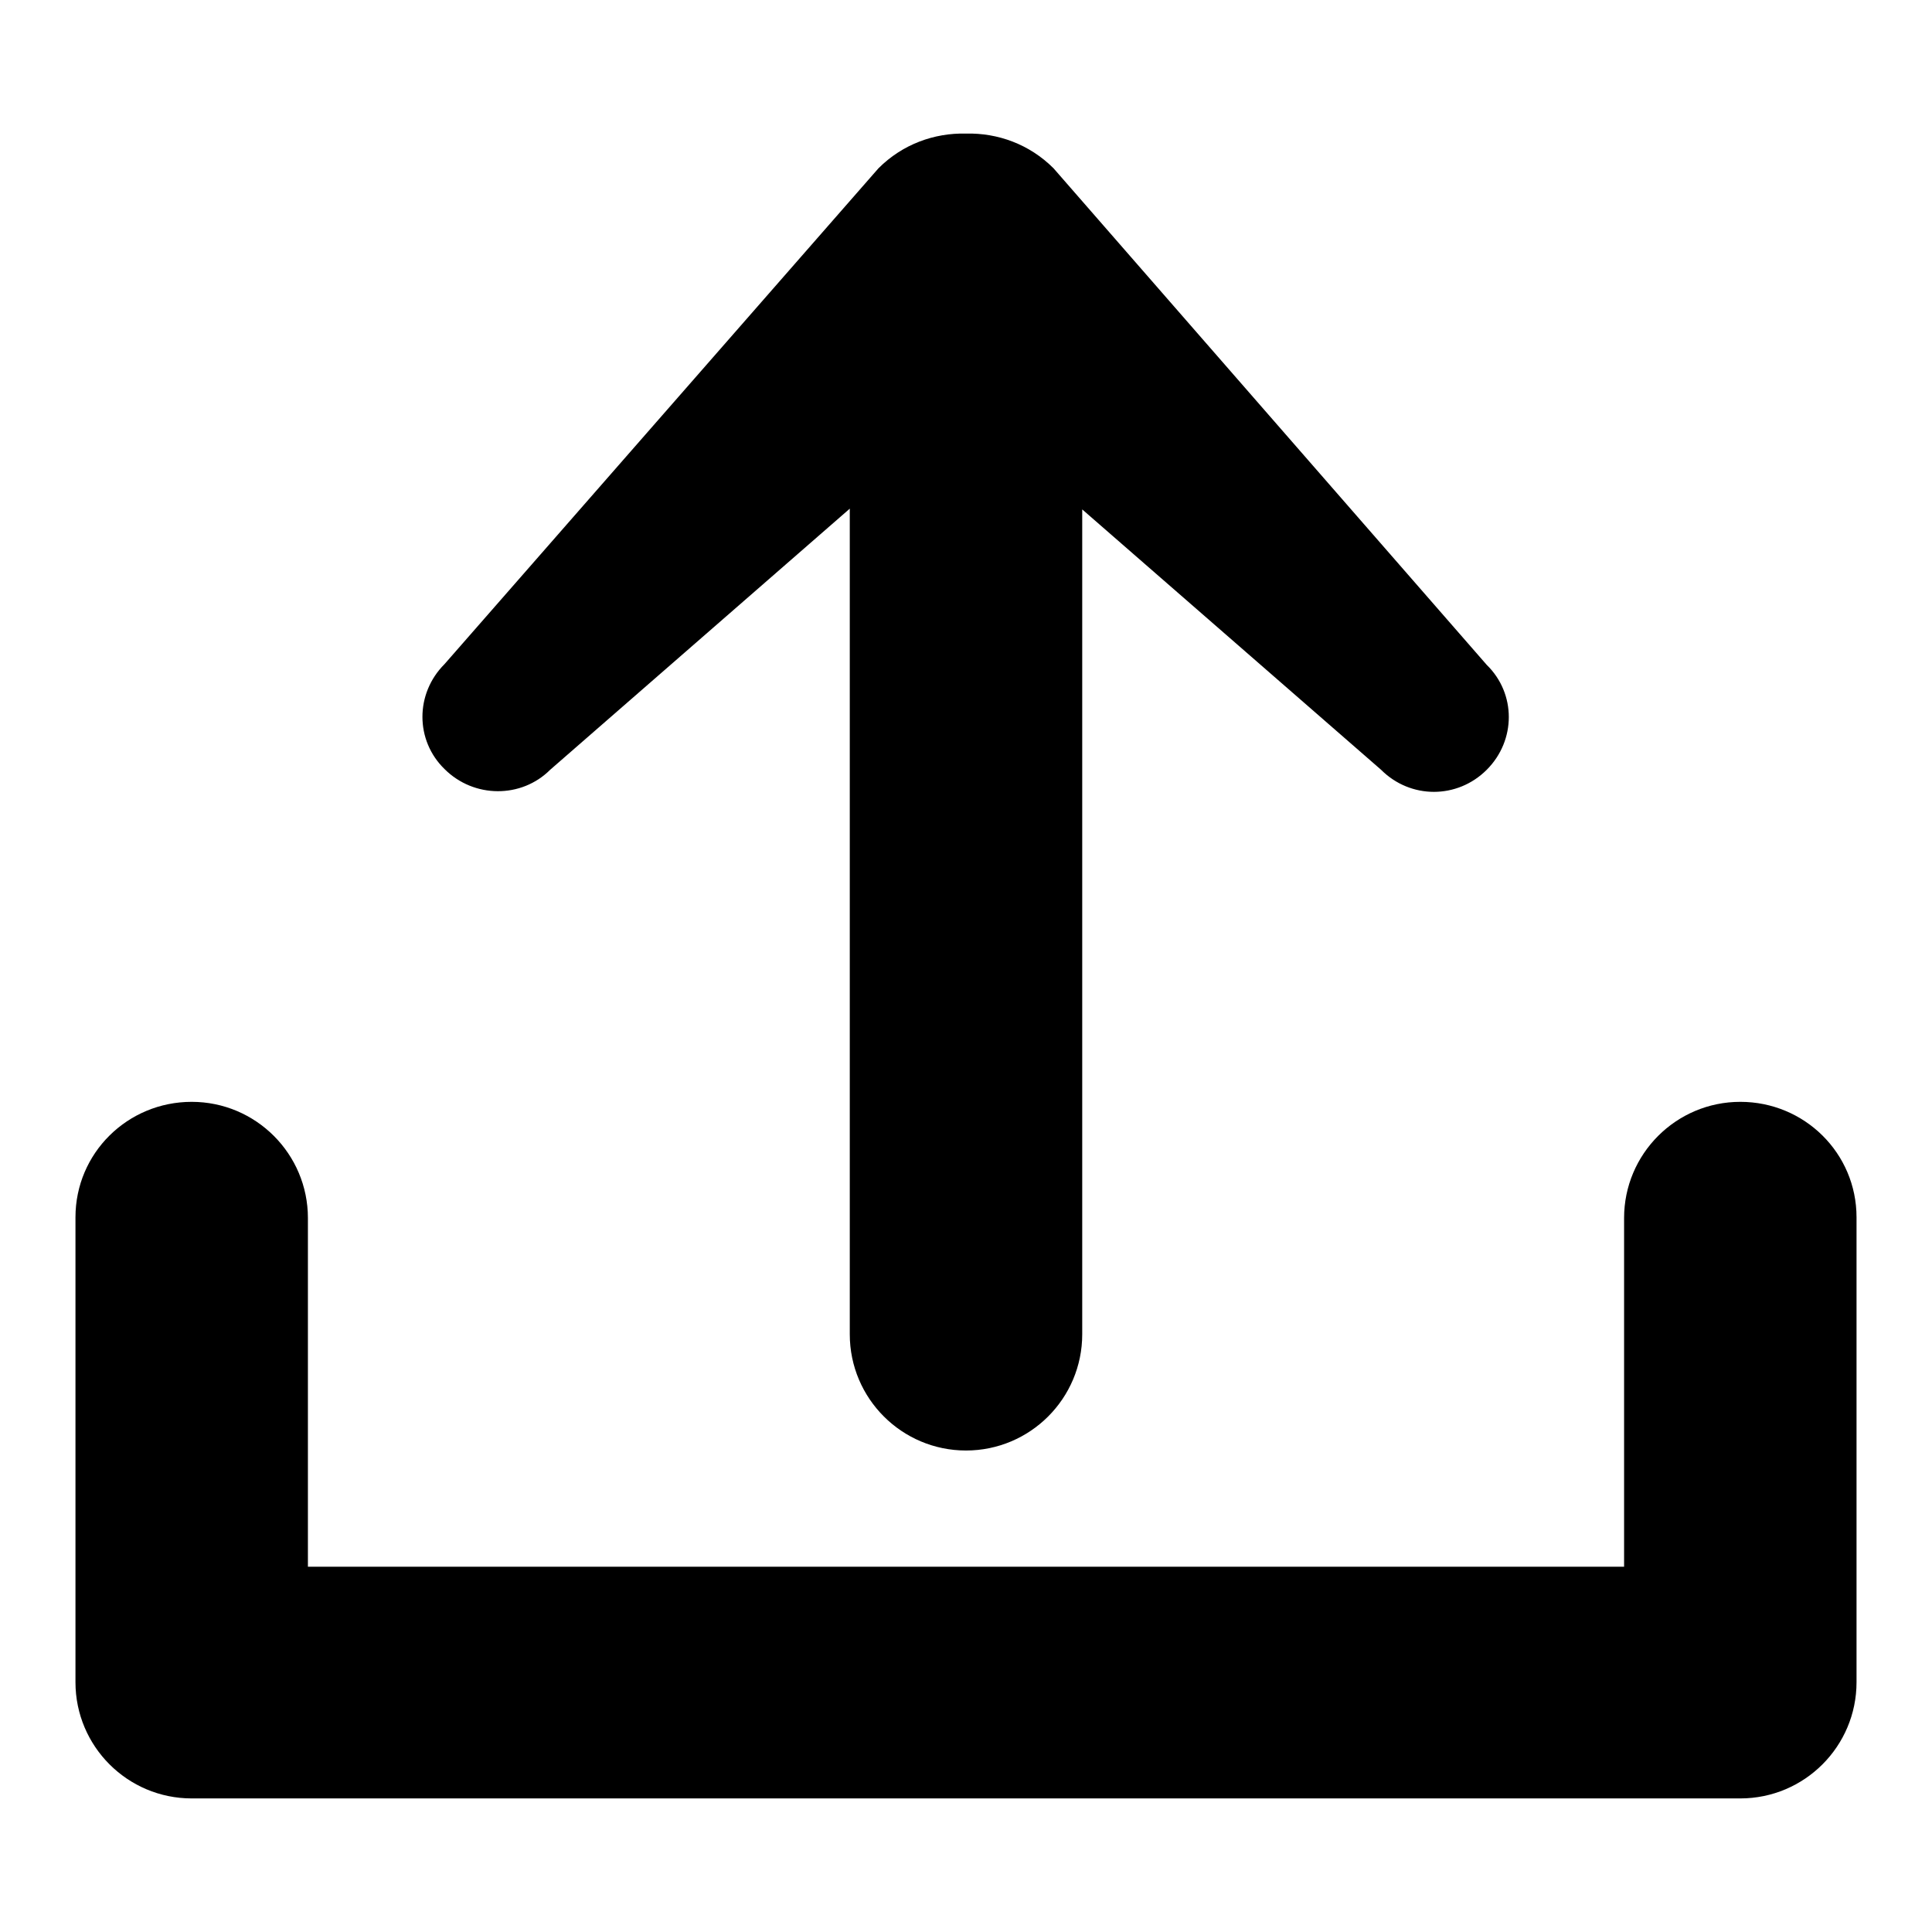 <?xml version="1.0" encoding="utf-8"?>
<!-- Svg Vector Icons : http://www.onlinewebfonts.com/icon -->
<!DOCTYPE svg PUBLIC "-//W3C//DTD SVG 1.1//EN" "http://www.w3.org/Graphics/SVG/1.1/DTD/svg11.dtd">
<svg version="1.1" xmlns="http://www.w3.org/2000/svg" xmlns:xlink="http://www.w3.org/1999/xlink" x="0px" y="0px" viewBox="0 0 256 256" enable-background="new 0 0 256 256" xml:space="preserve">
<g><g><path fill="#000000" d="M72.9,102l39.7-34.6v109.4c0,8.5,6.9,15.4,15.4,15.4c8.5,0,15.4-6.9,15.4-15.4V67.5l39.6,34.5c3.9,3.9,10.1,3.9,14,0c3.9-3.9,3.9-10.1,0-13.9l-57.4-65.8c-3.2-3.2-7.4-4.7-11.6-4.6c-4.2-0.1-8.4,1.4-11.6,4.6L58.9,88c-3.9,3.9-3.9,10.1,0,13.9C62.8,105.8,69.1,105.8,72.9,102z M230.6,146c-8.5,0-15.4,6.9-15.4,15.4v46.2H40.8v-46.2c0-8.5-6.9-15.4-15.4-15.4S10,152.8,10,161.3v61.6c0,8.5,6.9,15.4,15.4,15.4h205.2c8.5,0,15.4-6.9,15.4-15.4v-61.6C246,152.8,239.1,146,230.6,146z"/></g></g>
</svg>